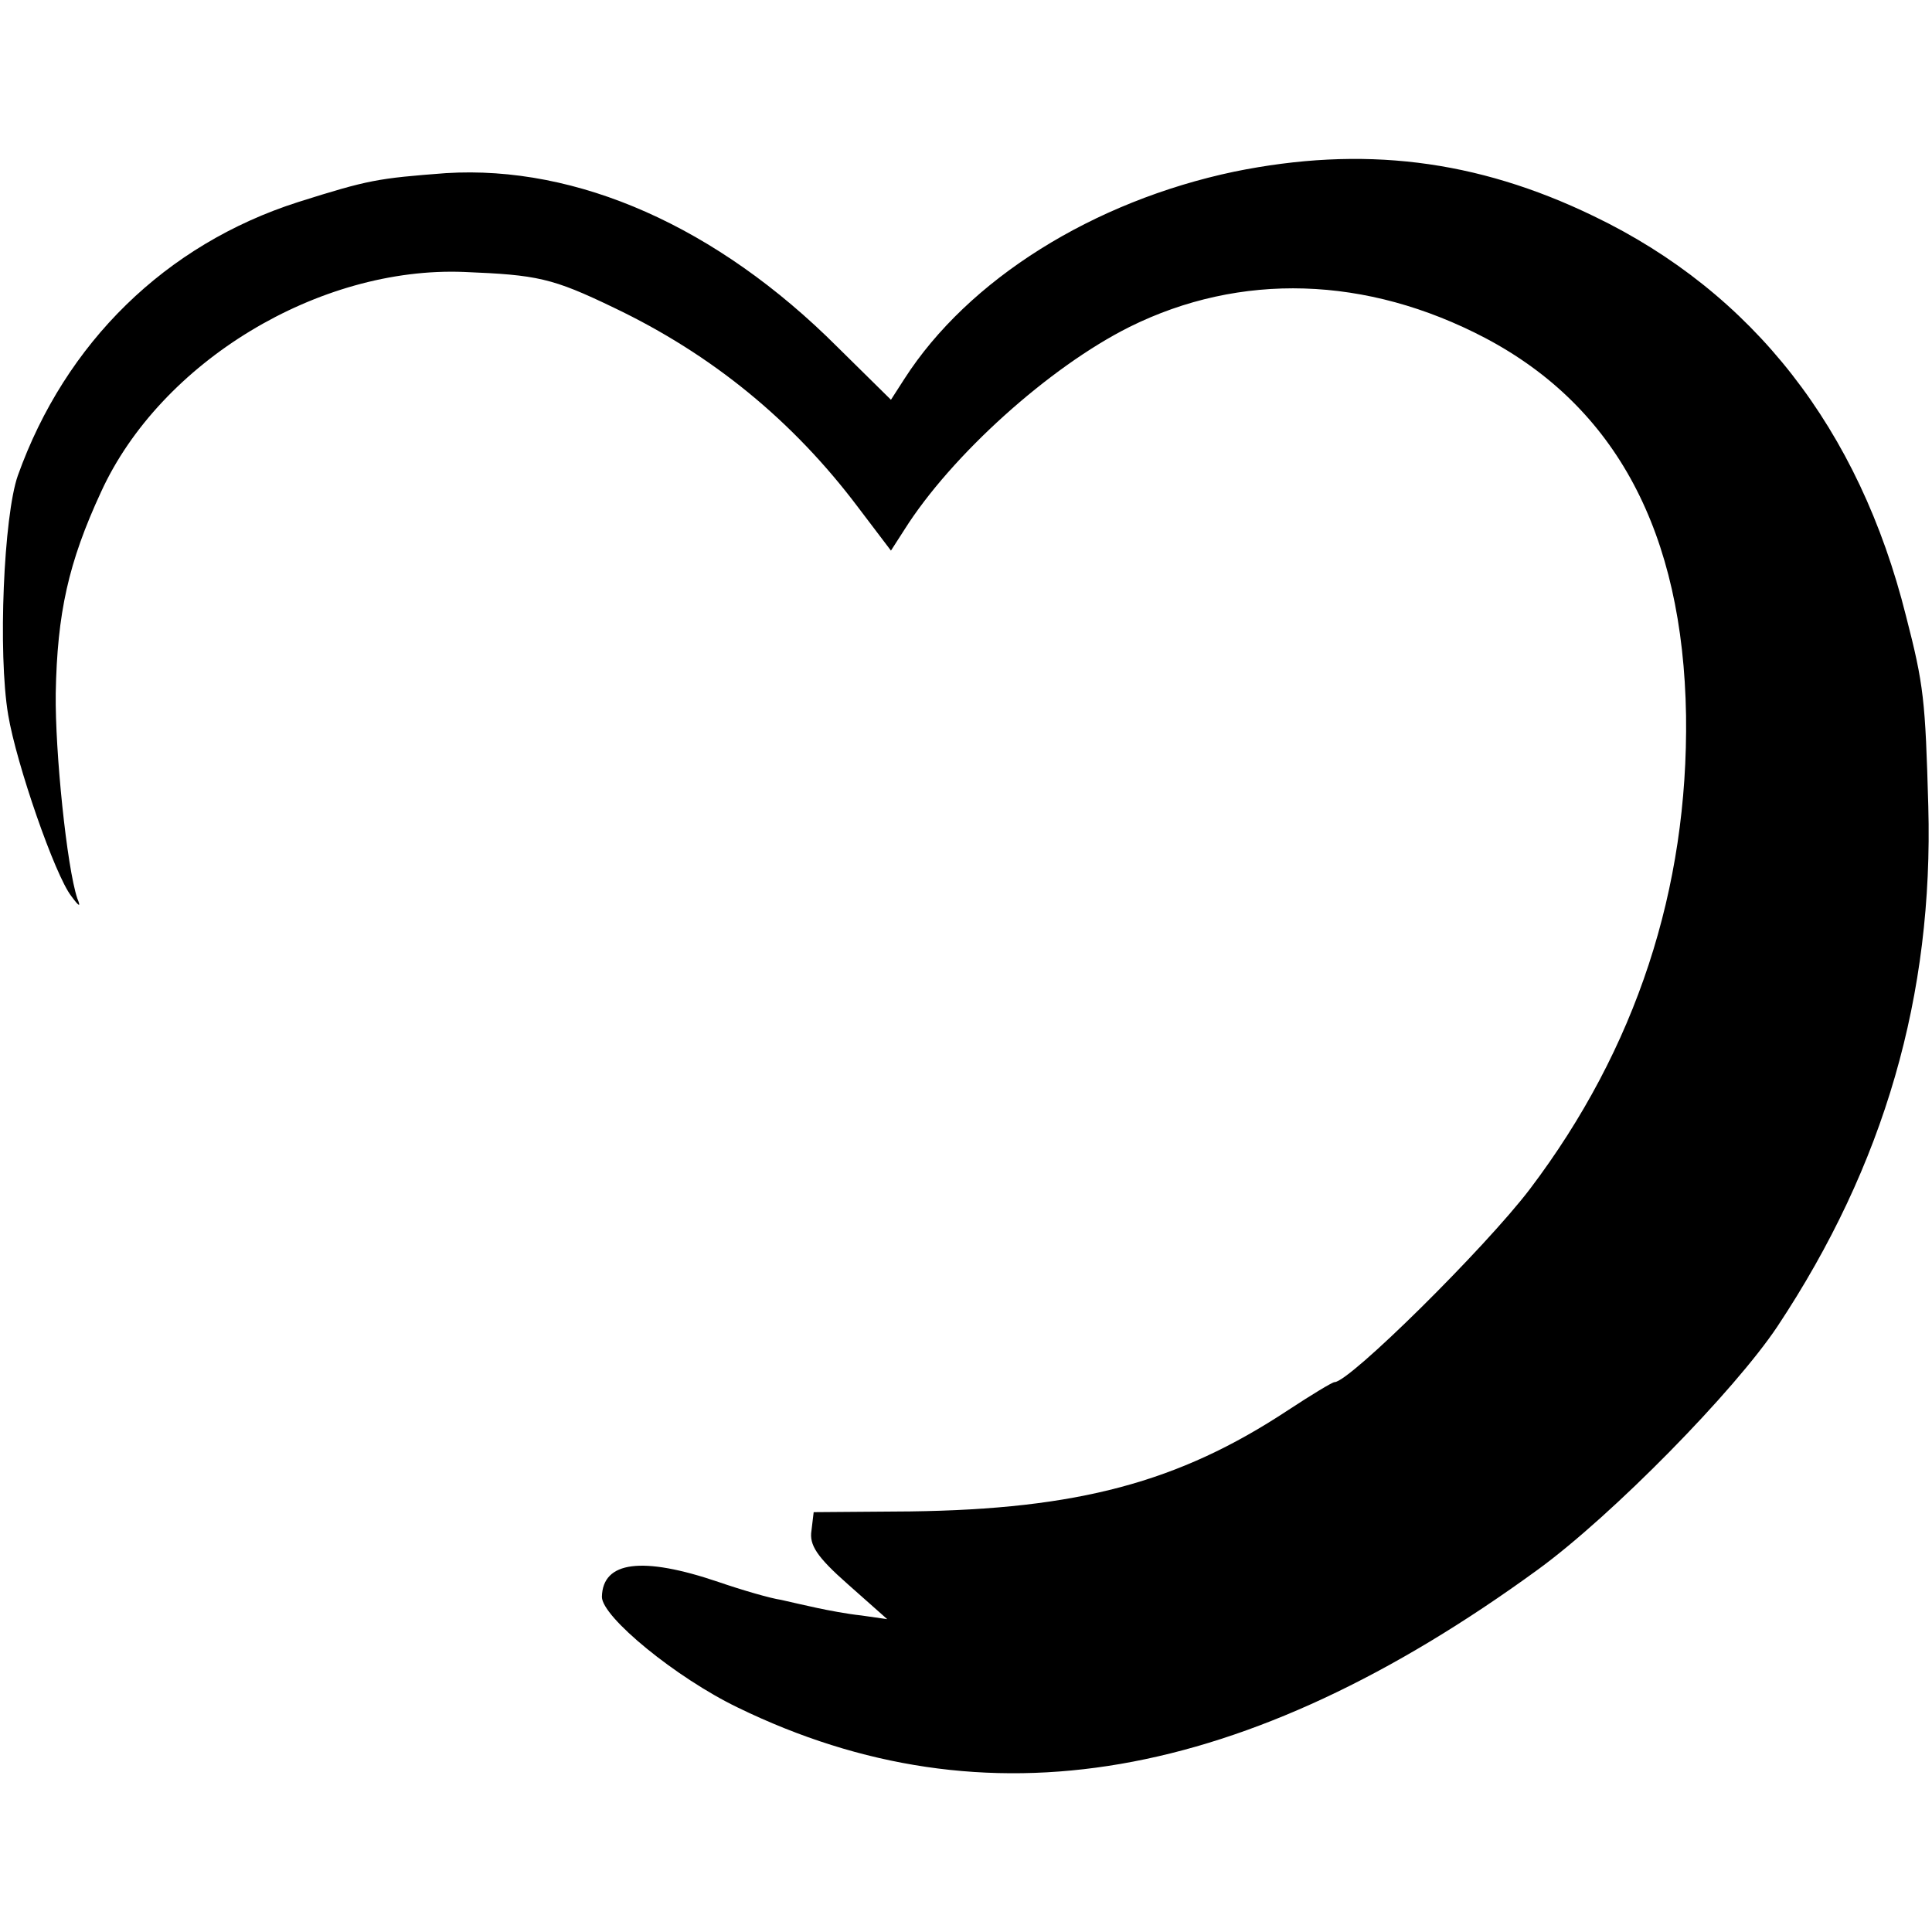<?xml version="1.0" standalone="no"?>
<!DOCTYPE svg PUBLIC "-//W3C//DTD SVG 20010904//EN"
 "http://www.w3.org/TR/2001/REC-SVG-20010904/DTD/svg10.dtd">
<svg version="1.0" xmlns="http://www.w3.org/2000/svg"
 width="260pt" height="260pt" viewBox="0 0 260 260"
 preserveAspectRatio="xMidYMid meet">
<g transform="translate(0,260) scale(0.1,-0.1)"
fill="#000000" stroke="none">
<path d="M1661 2369 c-190 -40 -358 -145 -444 -279 l-18 -28 -72 71 c-162 162
-350 245 -527 234 -92 -7 -104 -9 -199 -39 -178 -57 -313 -189 -377 -368 -19
-54 -27 -239 -13 -322 11 -66 63 -216 85 -244 11 -15 13 -15 8 -3 -14 42 -30
197 -29 276 2 108 17 176 61 271 80 175 293 304 489 296 98 -4 118 -8 201 -48
132 -63 241 -152 329 -269 l44 -58 18 28 c63 100 195 219 303 273 149 74 319
69 479 -15 176 -93 266 -262 270 -508 3 -233 -67 -448 -210 -637 -60 -79 -243
-260 -263 -260 -3 0 -31 -17 -63 -38 -147 -97 -283 -133 -508 -136 l-130 -1
-3 -25 c-3 -19 7 -35 49 -72 l53 -47 -35 5 c-19 2 -45 7 -59 10 -14 3 -36 8
-49 11 -14 2 -52 13 -84 24 -103 35 -156 28 -157 -20 0 -27 100 -109 183 -149
333 -162 682 -102 1077 186 100 73 264 240 322 327 144 217 210 446 203 700
-4 143 -6 163 -30 256 -63 252 -206 435 -420 538 -159 77 -312 95 -484 60z"/>
</g>
</svg>
